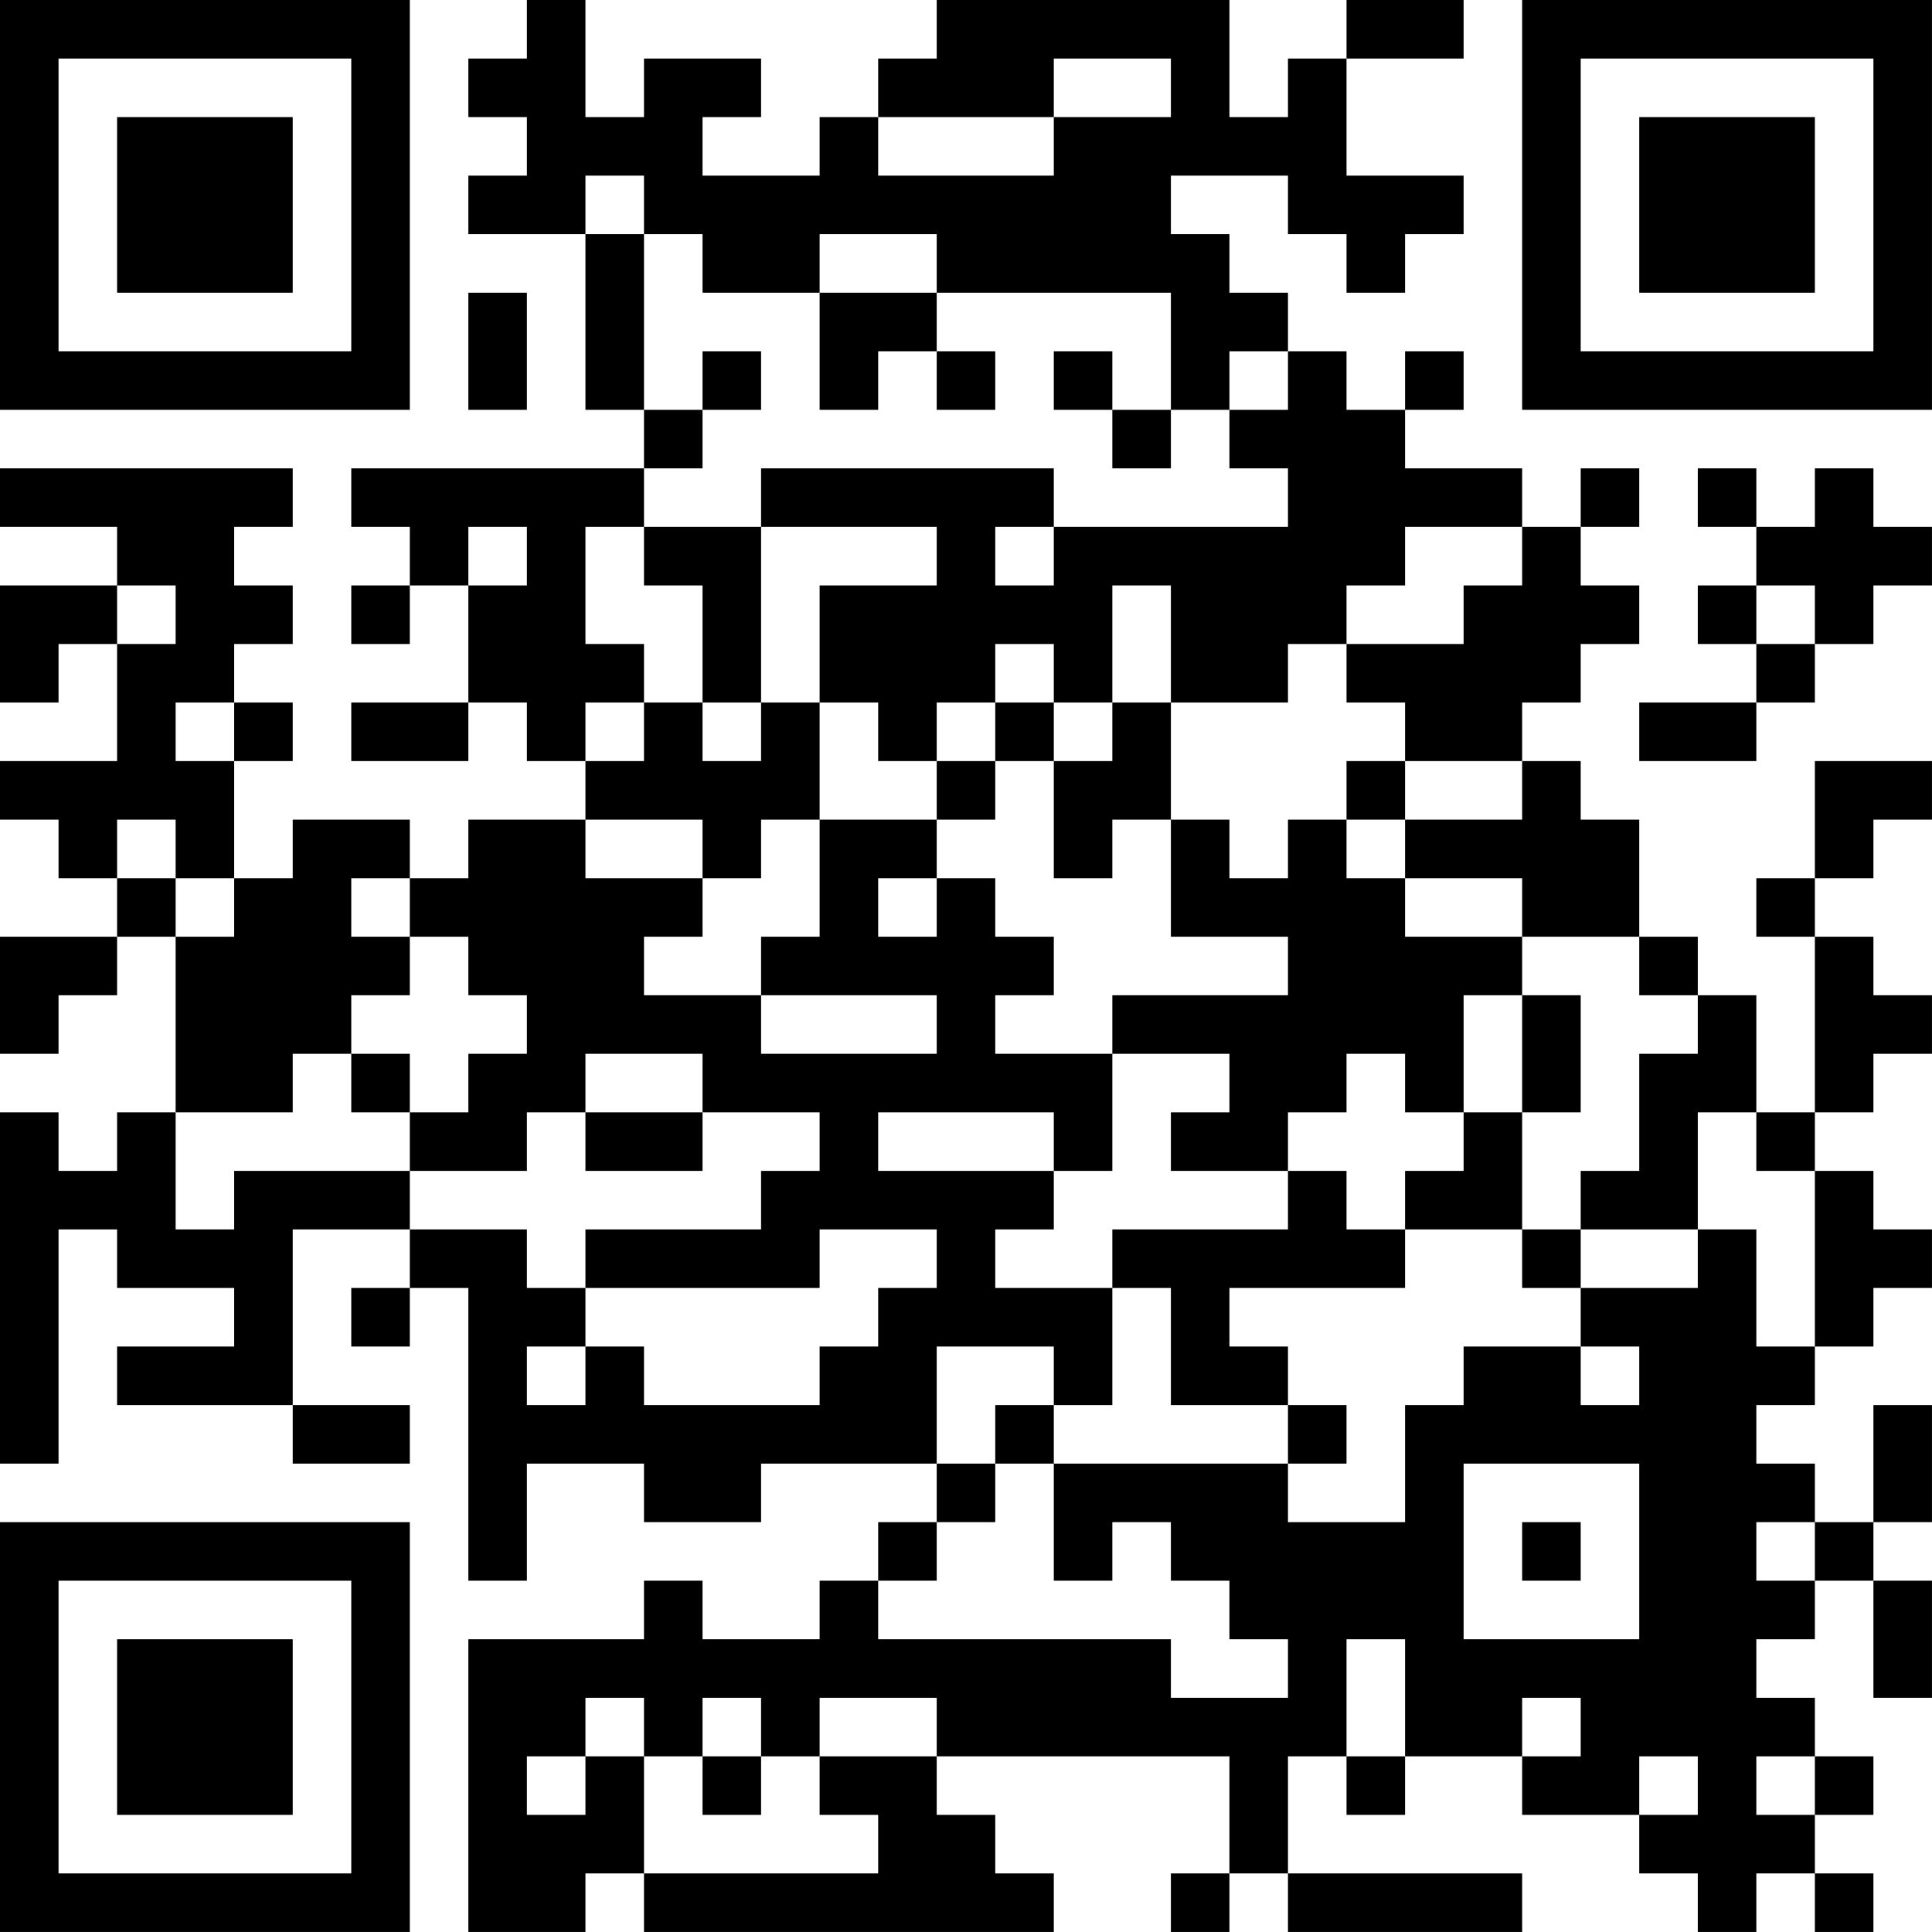 <?xml version="1.0" encoding="UTF-8"?>
<svg xmlns="http://www.w3.org/2000/svg" version="1.1" width="400" height="400" viewBox="0 0 400 400"><rect x="0" y="0" width="400" height="400" fill="#ffffff"/><g transform="scale(12.121)"><g transform="translate(0,0)"><path fill-rule="evenodd" d="M9 0L9 1L8 1L8 2L9 2L9 3L8 3L8 4L10 4L10 7L11 7L11 8L6 8L6 9L7 9L7 10L6 10L6 11L7 11L7 10L8 10L8 12L6 12L6 13L8 13L8 12L9 12L9 13L10 13L10 14L8 14L8 15L7 15L7 14L5 14L5 15L4 15L4 13L5 13L5 12L4 12L4 11L5 11L5 10L4 10L4 9L5 9L5 8L0 8L0 9L2 9L2 10L0 10L0 12L1 12L1 11L2 11L2 13L0 13L0 14L1 14L1 15L2 15L2 16L0 16L0 18L1 18L1 17L2 17L2 16L3 16L3 19L2 19L2 20L1 20L1 19L0 19L0 25L1 25L1 21L2 21L2 22L4 22L4 23L2 23L2 24L5 24L5 25L7 25L7 24L5 24L5 21L7 21L7 22L6 22L6 23L7 23L7 22L8 22L8 27L9 27L9 25L11 25L11 26L13 26L13 25L16 25L16 26L15 26L15 27L14 27L14 28L12 28L12 27L11 27L11 28L8 28L8 33L10 33L10 32L11 32L11 33L18 33L18 32L17 32L17 31L16 31L16 30L21 30L21 32L20 32L20 33L21 33L21 32L22 32L22 33L26 33L26 32L22 32L22 30L23 30L23 31L24 31L24 30L26 30L26 31L28 31L28 32L29 32L29 33L30 33L30 32L31 32L31 33L32 33L32 32L31 32L31 31L32 31L32 30L31 30L31 29L30 29L30 28L31 28L31 27L32 27L32 29L33 29L33 27L32 27L32 26L33 26L33 24L32 24L32 26L31 26L31 25L30 25L30 24L31 24L31 23L32 23L32 22L33 22L33 21L32 21L32 20L31 20L31 19L32 19L32 18L33 18L33 17L32 17L32 16L31 16L31 15L32 15L32 14L33 14L33 13L31 13L31 15L30 15L30 16L31 16L31 19L30 19L30 17L29 17L29 16L28 16L28 14L27 14L27 13L26 13L26 12L27 12L27 11L28 11L28 10L27 10L27 9L28 9L28 8L27 8L27 9L26 9L26 8L24 8L24 7L25 7L25 6L24 6L24 7L23 7L23 6L22 6L22 5L21 5L21 4L20 4L20 3L22 3L22 4L23 4L23 5L24 5L24 4L25 4L25 3L23 3L23 1L25 1L25 0L23 0L23 1L22 1L22 2L21 2L21 0L16 0L16 1L15 1L15 2L14 2L14 3L12 3L12 2L13 2L13 1L11 1L11 2L10 2L10 0ZM18 1L18 2L15 2L15 3L18 3L18 2L20 2L20 1ZM10 3L10 4L11 4L11 7L12 7L12 8L11 8L11 9L10 9L10 11L11 11L11 12L10 12L10 13L11 13L11 12L12 12L12 13L13 13L13 12L14 12L14 14L13 14L13 15L12 15L12 14L10 14L10 15L12 15L12 16L11 16L11 17L13 17L13 18L16 18L16 17L13 17L13 16L14 16L14 14L16 14L16 15L15 15L15 16L16 16L16 15L17 15L17 16L18 16L18 17L17 17L17 18L19 18L19 20L18 20L18 19L15 19L15 20L18 20L18 21L17 21L17 22L19 22L19 24L18 24L18 23L16 23L16 25L17 25L17 26L16 26L16 27L15 27L15 28L20 28L20 29L22 29L22 28L21 28L21 27L20 27L20 26L19 26L19 27L18 27L18 25L22 25L22 26L24 26L24 24L25 24L25 23L27 23L27 24L28 24L28 23L27 23L27 22L29 22L29 21L30 21L30 23L31 23L31 20L30 20L30 19L29 19L29 21L27 21L27 20L28 20L28 18L29 18L29 17L28 17L28 16L26 16L26 15L24 15L24 14L26 14L26 13L24 13L24 12L23 12L23 11L25 11L25 10L26 10L26 9L24 9L24 10L23 10L23 11L22 11L22 12L20 12L20 10L19 10L19 12L18 12L18 11L17 11L17 12L16 12L16 13L15 13L15 12L14 12L14 10L16 10L16 9L13 9L13 8L18 8L18 9L17 9L17 10L18 10L18 9L22 9L22 8L21 8L21 7L22 7L22 6L21 6L21 7L20 7L20 5L16 5L16 4L14 4L14 5L12 5L12 4L11 4L11 3ZM8 5L8 7L9 7L9 5ZM14 5L14 7L15 7L15 6L16 6L16 7L17 7L17 6L16 6L16 5ZM12 6L12 7L13 7L13 6ZM18 6L18 7L19 7L19 8L20 8L20 7L19 7L19 6ZM29 8L29 9L30 9L30 10L29 10L29 11L30 11L30 12L28 12L28 13L30 13L30 12L31 12L31 11L32 11L32 10L33 10L33 9L32 9L32 8L31 8L31 9L30 9L30 8ZM8 9L8 10L9 10L9 9ZM11 9L11 10L12 10L12 12L13 12L13 9ZM2 10L2 11L3 11L3 10ZM30 10L30 11L31 11L31 10ZM3 12L3 13L4 13L4 12ZM17 12L17 13L16 13L16 14L17 14L17 13L18 13L18 15L19 15L19 14L20 14L20 16L22 16L22 17L19 17L19 18L21 18L21 19L20 19L20 20L22 20L22 21L19 21L19 22L20 22L20 24L22 24L22 25L23 25L23 24L22 24L22 23L21 23L21 22L24 22L24 21L26 21L26 22L27 22L27 21L26 21L26 19L27 19L27 17L26 17L26 16L24 16L24 15L23 15L23 14L24 14L24 13L23 13L23 14L22 14L22 15L21 15L21 14L20 14L20 12L19 12L19 13L18 13L18 12ZM2 14L2 15L3 15L3 16L4 16L4 15L3 15L3 14ZM6 15L6 16L7 16L7 17L6 17L6 18L5 18L5 19L3 19L3 21L4 21L4 20L7 20L7 21L9 21L9 22L10 22L10 23L9 23L9 24L10 24L10 23L11 23L11 24L14 24L14 23L15 23L15 22L16 22L16 21L14 21L14 22L10 22L10 21L13 21L13 20L14 20L14 19L12 19L12 18L10 18L10 19L9 19L9 20L7 20L7 19L8 19L8 18L9 18L9 17L8 17L8 16L7 16L7 15ZM25 17L25 19L24 19L24 18L23 18L23 19L22 19L22 20L23 20L23 21L24 21L24 20L25 20L25 19L26 19L26 17ZM6 18L6 19L7 19L7 18ZM10 19L10 20L12 20L12 19ZM17 24L17 25L18 25L18 24ZM25 25L25 28L28 28L28 25ZM26 26L26 27L27 27L27 26ZM30 26L30 27L31 27L31 26ZM23 28L23 30L24 30L24 28ZM10 29L10 30L9 30L9 31L10 31L10 30L11 30L11 32L15 32L15 31L14 31L14 30L16 30L16 29L14 29L14 30L13 30L13 29L12 29L12 30L11 30L11 29ZM26 29L26 30L27 30L27 29ZM12 30L12 31L13 31L13 30ZM28 30L28 31L29 31L29 30ZM30 30L30 31L31 31L31 30ZM0 0L0 7L7 7L7 0ZM1 1L1 6L6 6L6 1ZM2 2L2 5L5 5L5 2ZM26 0L26 7L33 7L33 0ZM27 1L27 6L32 6L32 1ZM28 2L28 5L31 5L31 2ZM0 26L0 33L7 33L7 26ZM1 27L1 32L6 32L6 27ZM2 28L2 31L5 31L5 28Z" fill="#000000"/></g></g></svg>
